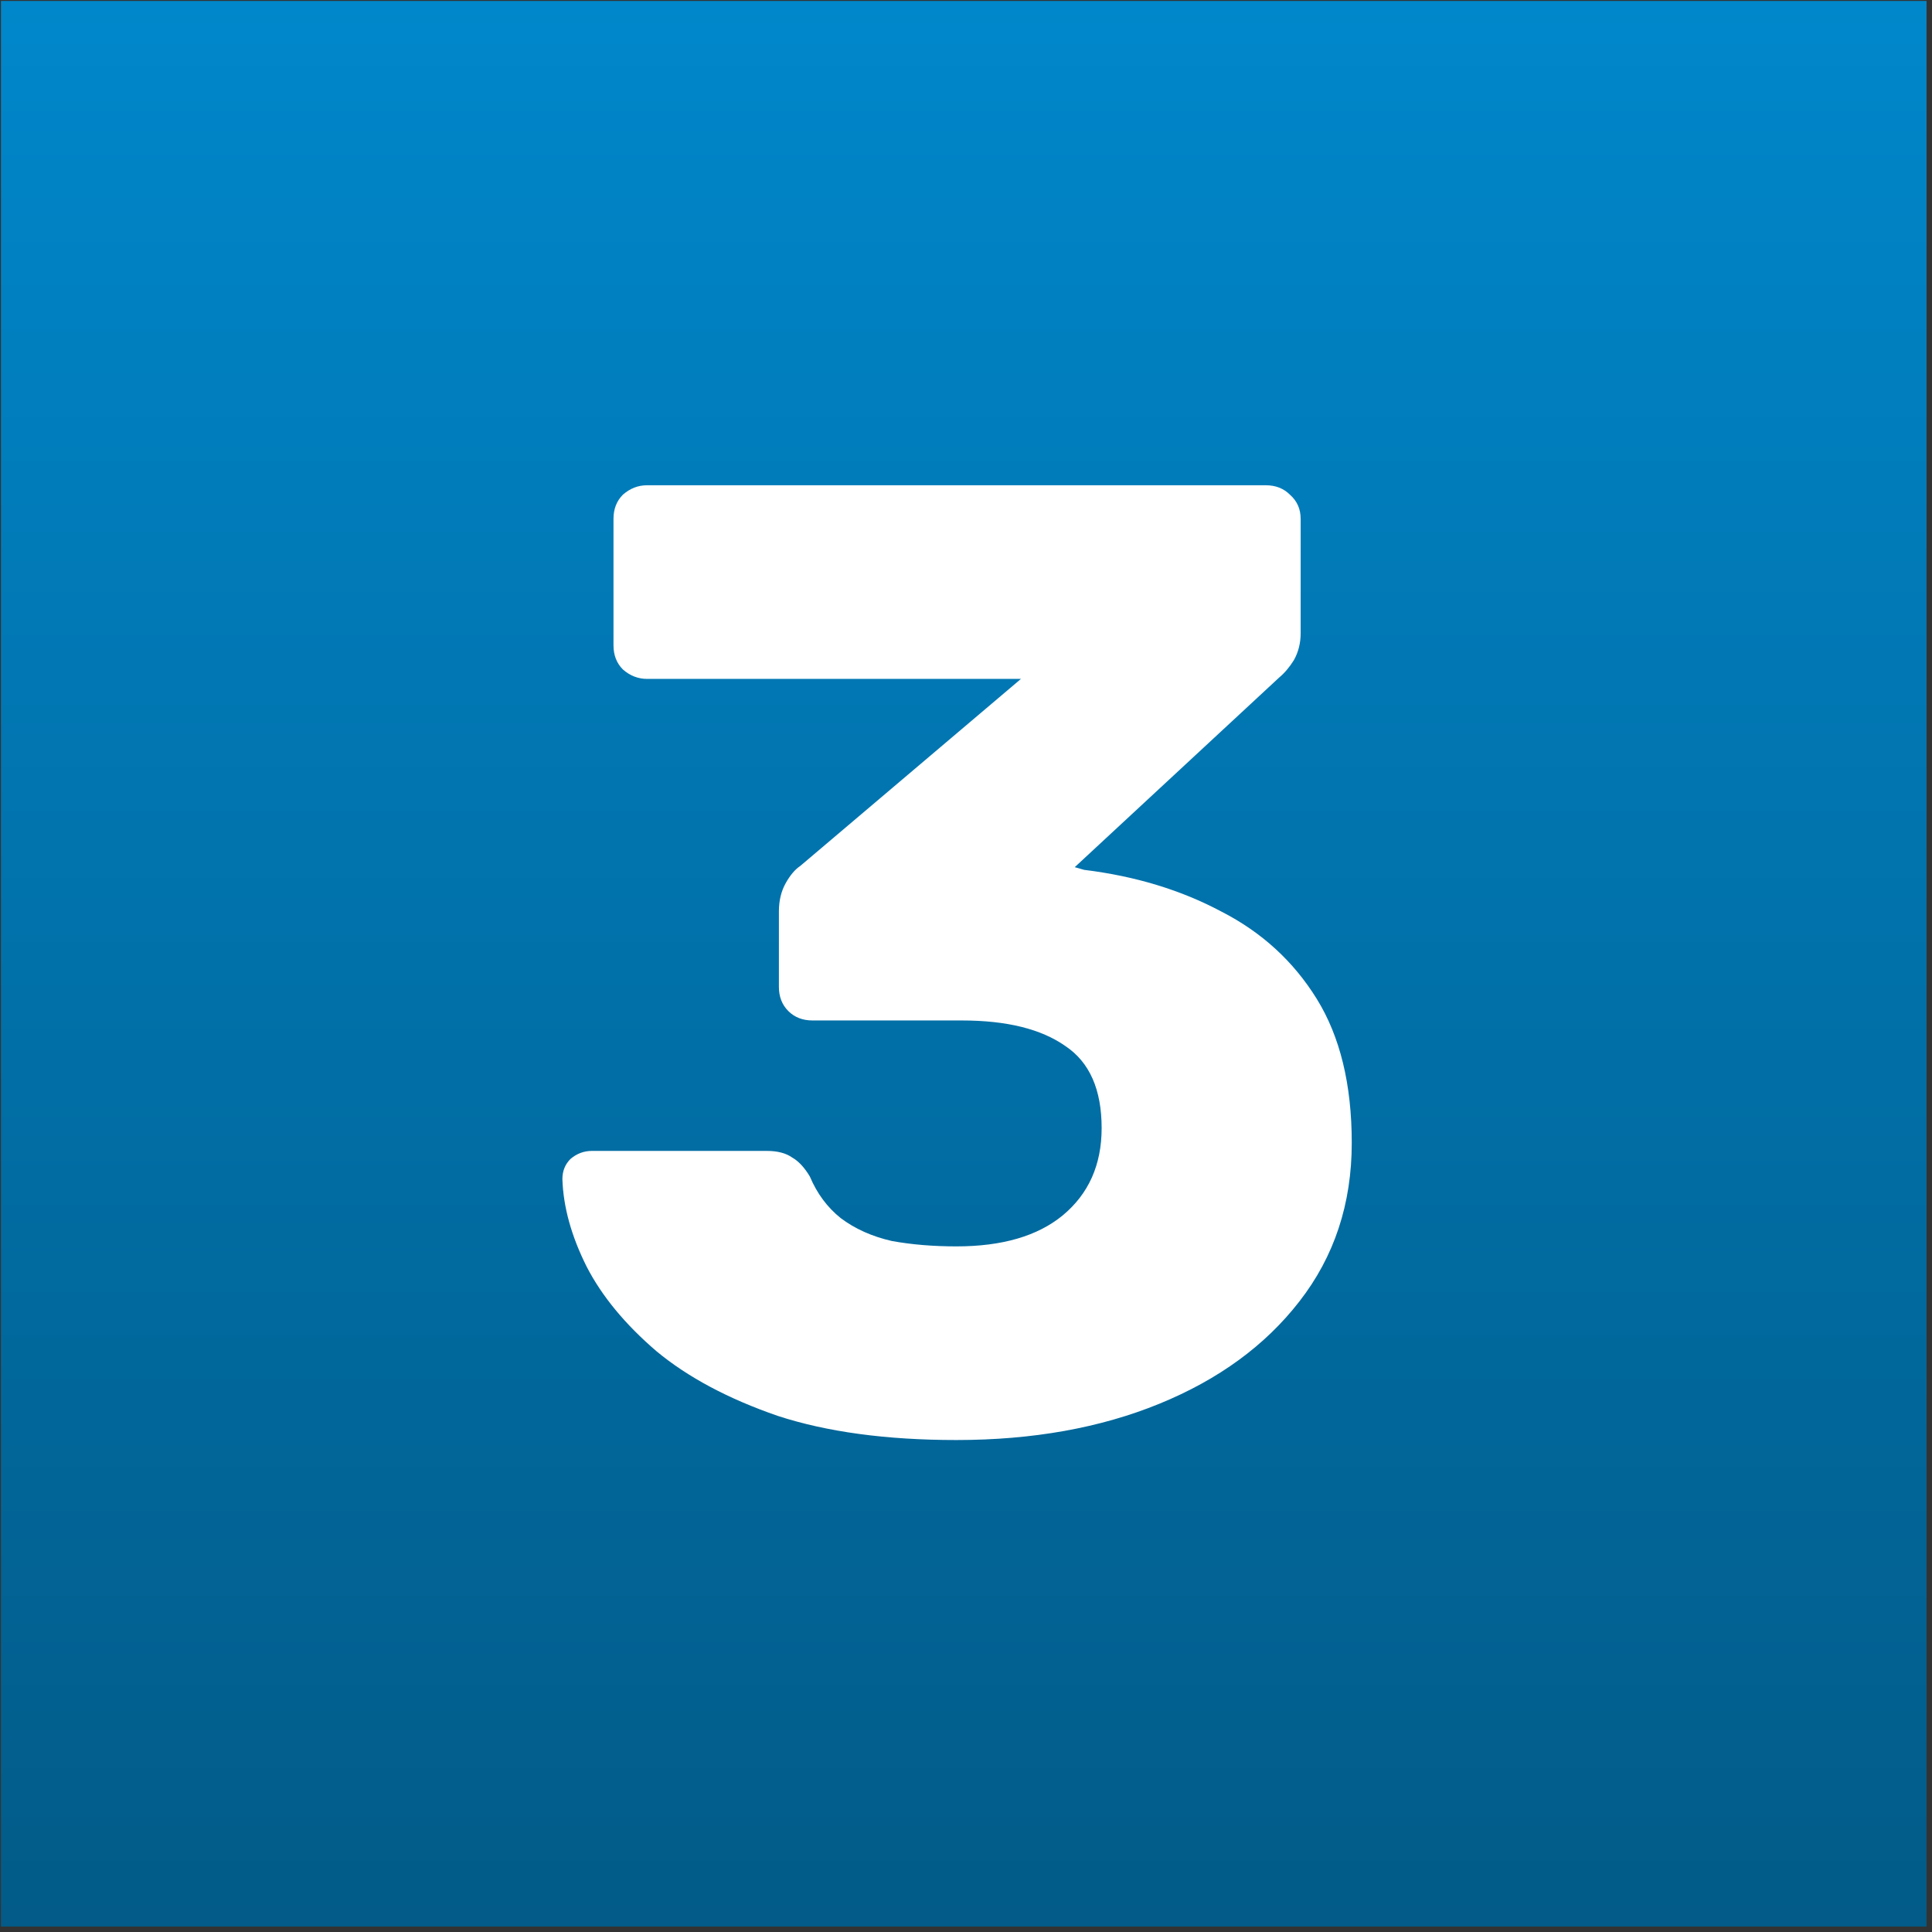 <svg width="301" height="301" viewBox="0 0 301 301" fill="none" xmlns="http://www.w3.org/2000/svg">
<rect x="0" y="0" width="301" height="301" fill="#333333" stroke="none"/>
<rect x="0.148" y="0.148" width="300" height="300" fill="url(#paint0_linear_12116_303)"/>
<path d="M149.005 224.352C138.11 224.352 128.822 223.095 121.14 220.581C113.458 217.927 107.173 214.575 102.285 210.524C97.396 206.334 93.765 201.934 91.39 197.325C89.016 192.576 87.759 188.037 87.619 183.707C87.619 182.45 88.038 181.403 88.876 180.565C89.854 179.727 90.971 179.308 92.228 179.308H119.464C121.14 179.308 122.467 179.657 123.445 180.355C124.423 180.914 125.33 181.892 126.168 183.288C127.286 185.942 128.892 188.107 130.987 189.783C133.222 191.459 135.876 192.646 138.948 193.345C142.021 193.903 145.373 194.183 149.005 194.183C156.128 194.183 161.645 192.576 165.556 189.364C169.606 186.012 171.632 181.473 171.632 175.746C171.632 169.74 169.746 165.48 165.975 162.966C162.204 160.312 156.826 158.985 149.843 158.985H126.587C125.051 158.985 123.794 158.497 122.816 157.519C121.839 156.541 121.35 155.284 121.35 153.748V142.015C121.35 140.339 121.699 138.873 122.397 137.616C123.096 136.359 123.864 135.451 124.702 134.892L159.061 105.771H100.818C99.421 105.771 98.164 105.282 97.047 104.304C96.069 103.326 95.58 102.069 95.58 100.533V80.839C95.58 79.303 96.069 78.046 97.047 77.068C98.164 76.09 99.421 75.602 100.818 75.602H197.191C198.728 75.602 199.985 76.09 200.963 77.068C202.08 78.046 202.639 79.303 202.639 80.839V98.647C202.639 100.184 202.289 101.58 201.591 102.837C200.893 103.955 200.125 104.863 199.286 105.561L167.441 135.102L168.908 135.521C176.869 136.498 183.992 138.663 190.278 142.015C196.563 145.228 201.521 149.767 205.153 155.633C208.784 161.5 210.6 168.972 210.6 178.051C210.6 187.548 207.876 195.789 202.429 202.772C197.122 209.616 189.859 214.924 180.64 218.695C171.422 222.466 160.877 224.352 149.005 224.352Z" fill="white"/>
<defs>
<linearGradient id="paint0_linear_12116_303" x1="150.148" y1="0.148" x2="150.148" y2="300.148" gradientUnits="userSpaceOnUse">
<stop stop-color="#0087CB"/>
<stop offset="1" stop-color="#025B88"/>
</linearGradient>
</defs>
</svg>
